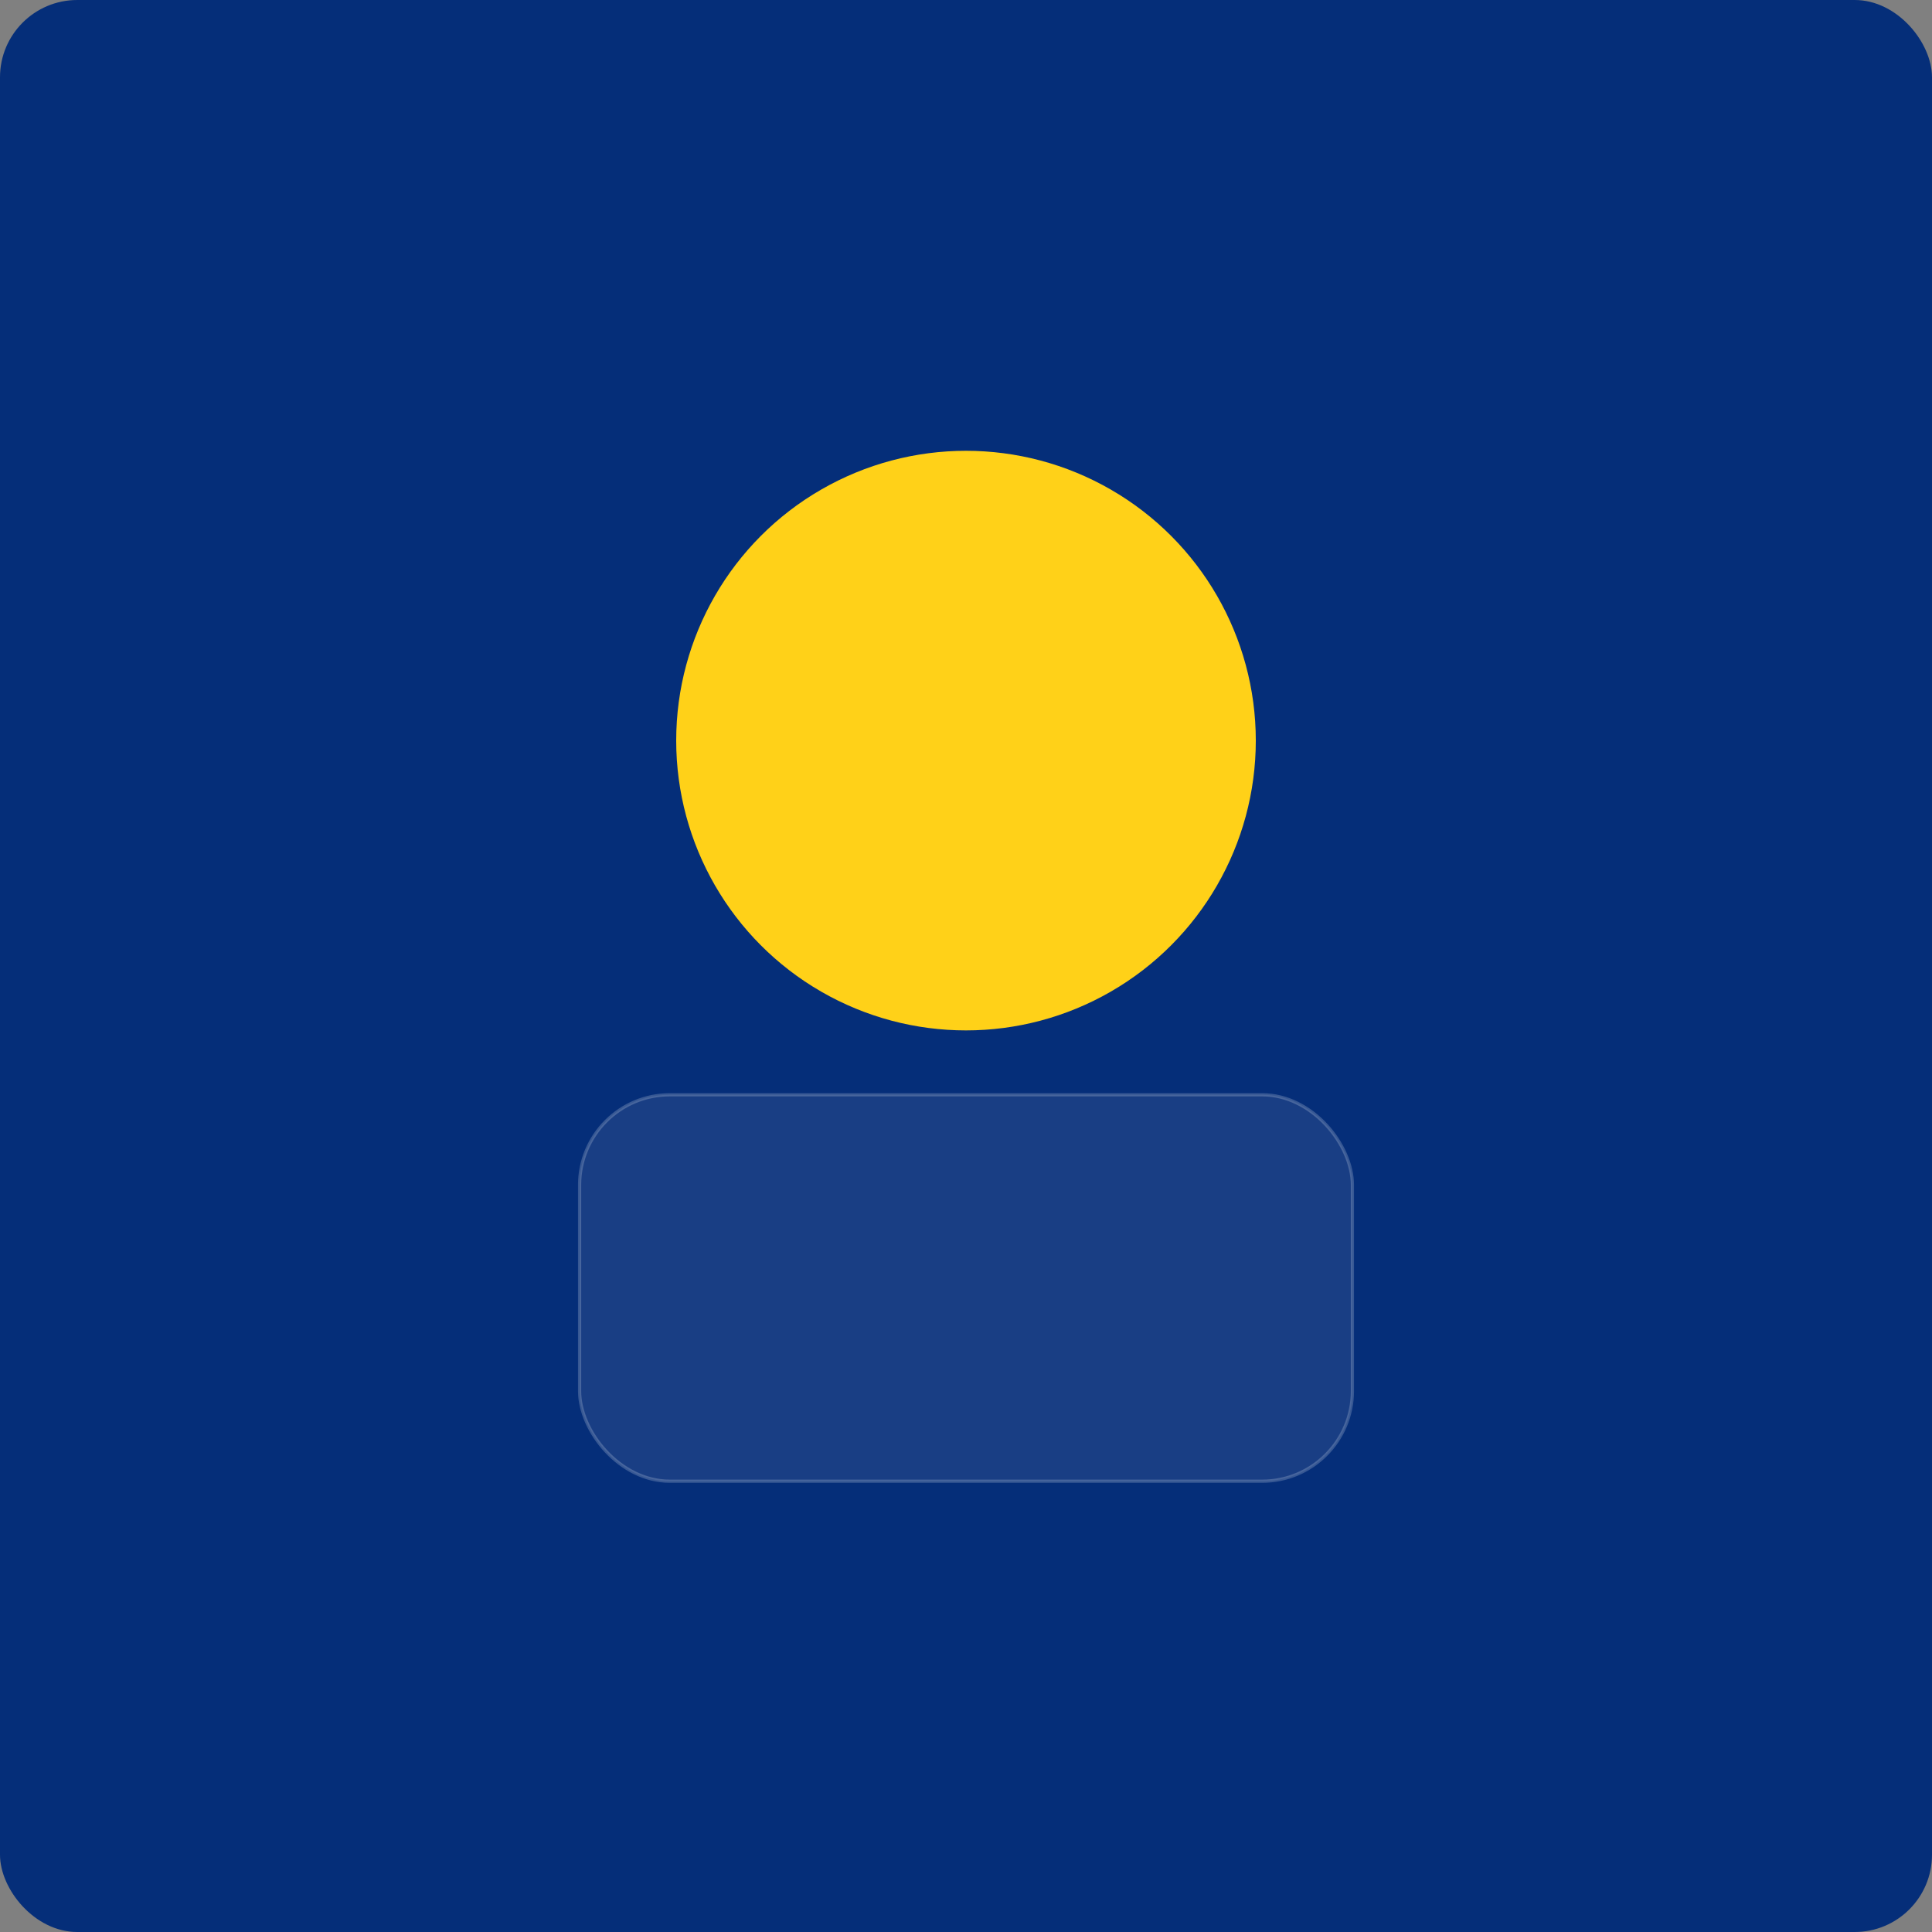 <svg xmlns='http://www.w3.org/2000/svg' viewBox='0 0 600 600'><rect x="0" y="0" width="600" height="600" fill="#808080" stroke="none"/><rect width='600' height='600' rx='24' fill='#052e79'/><circle cx='300' cy='230' r='90' fill='#FFD118'/><rect x='180' y='340' width='240' height='120' rx='28' fill='rgba(255,255,255,.08)' stroke='rgba(255,255,255,.2)'/></svg>